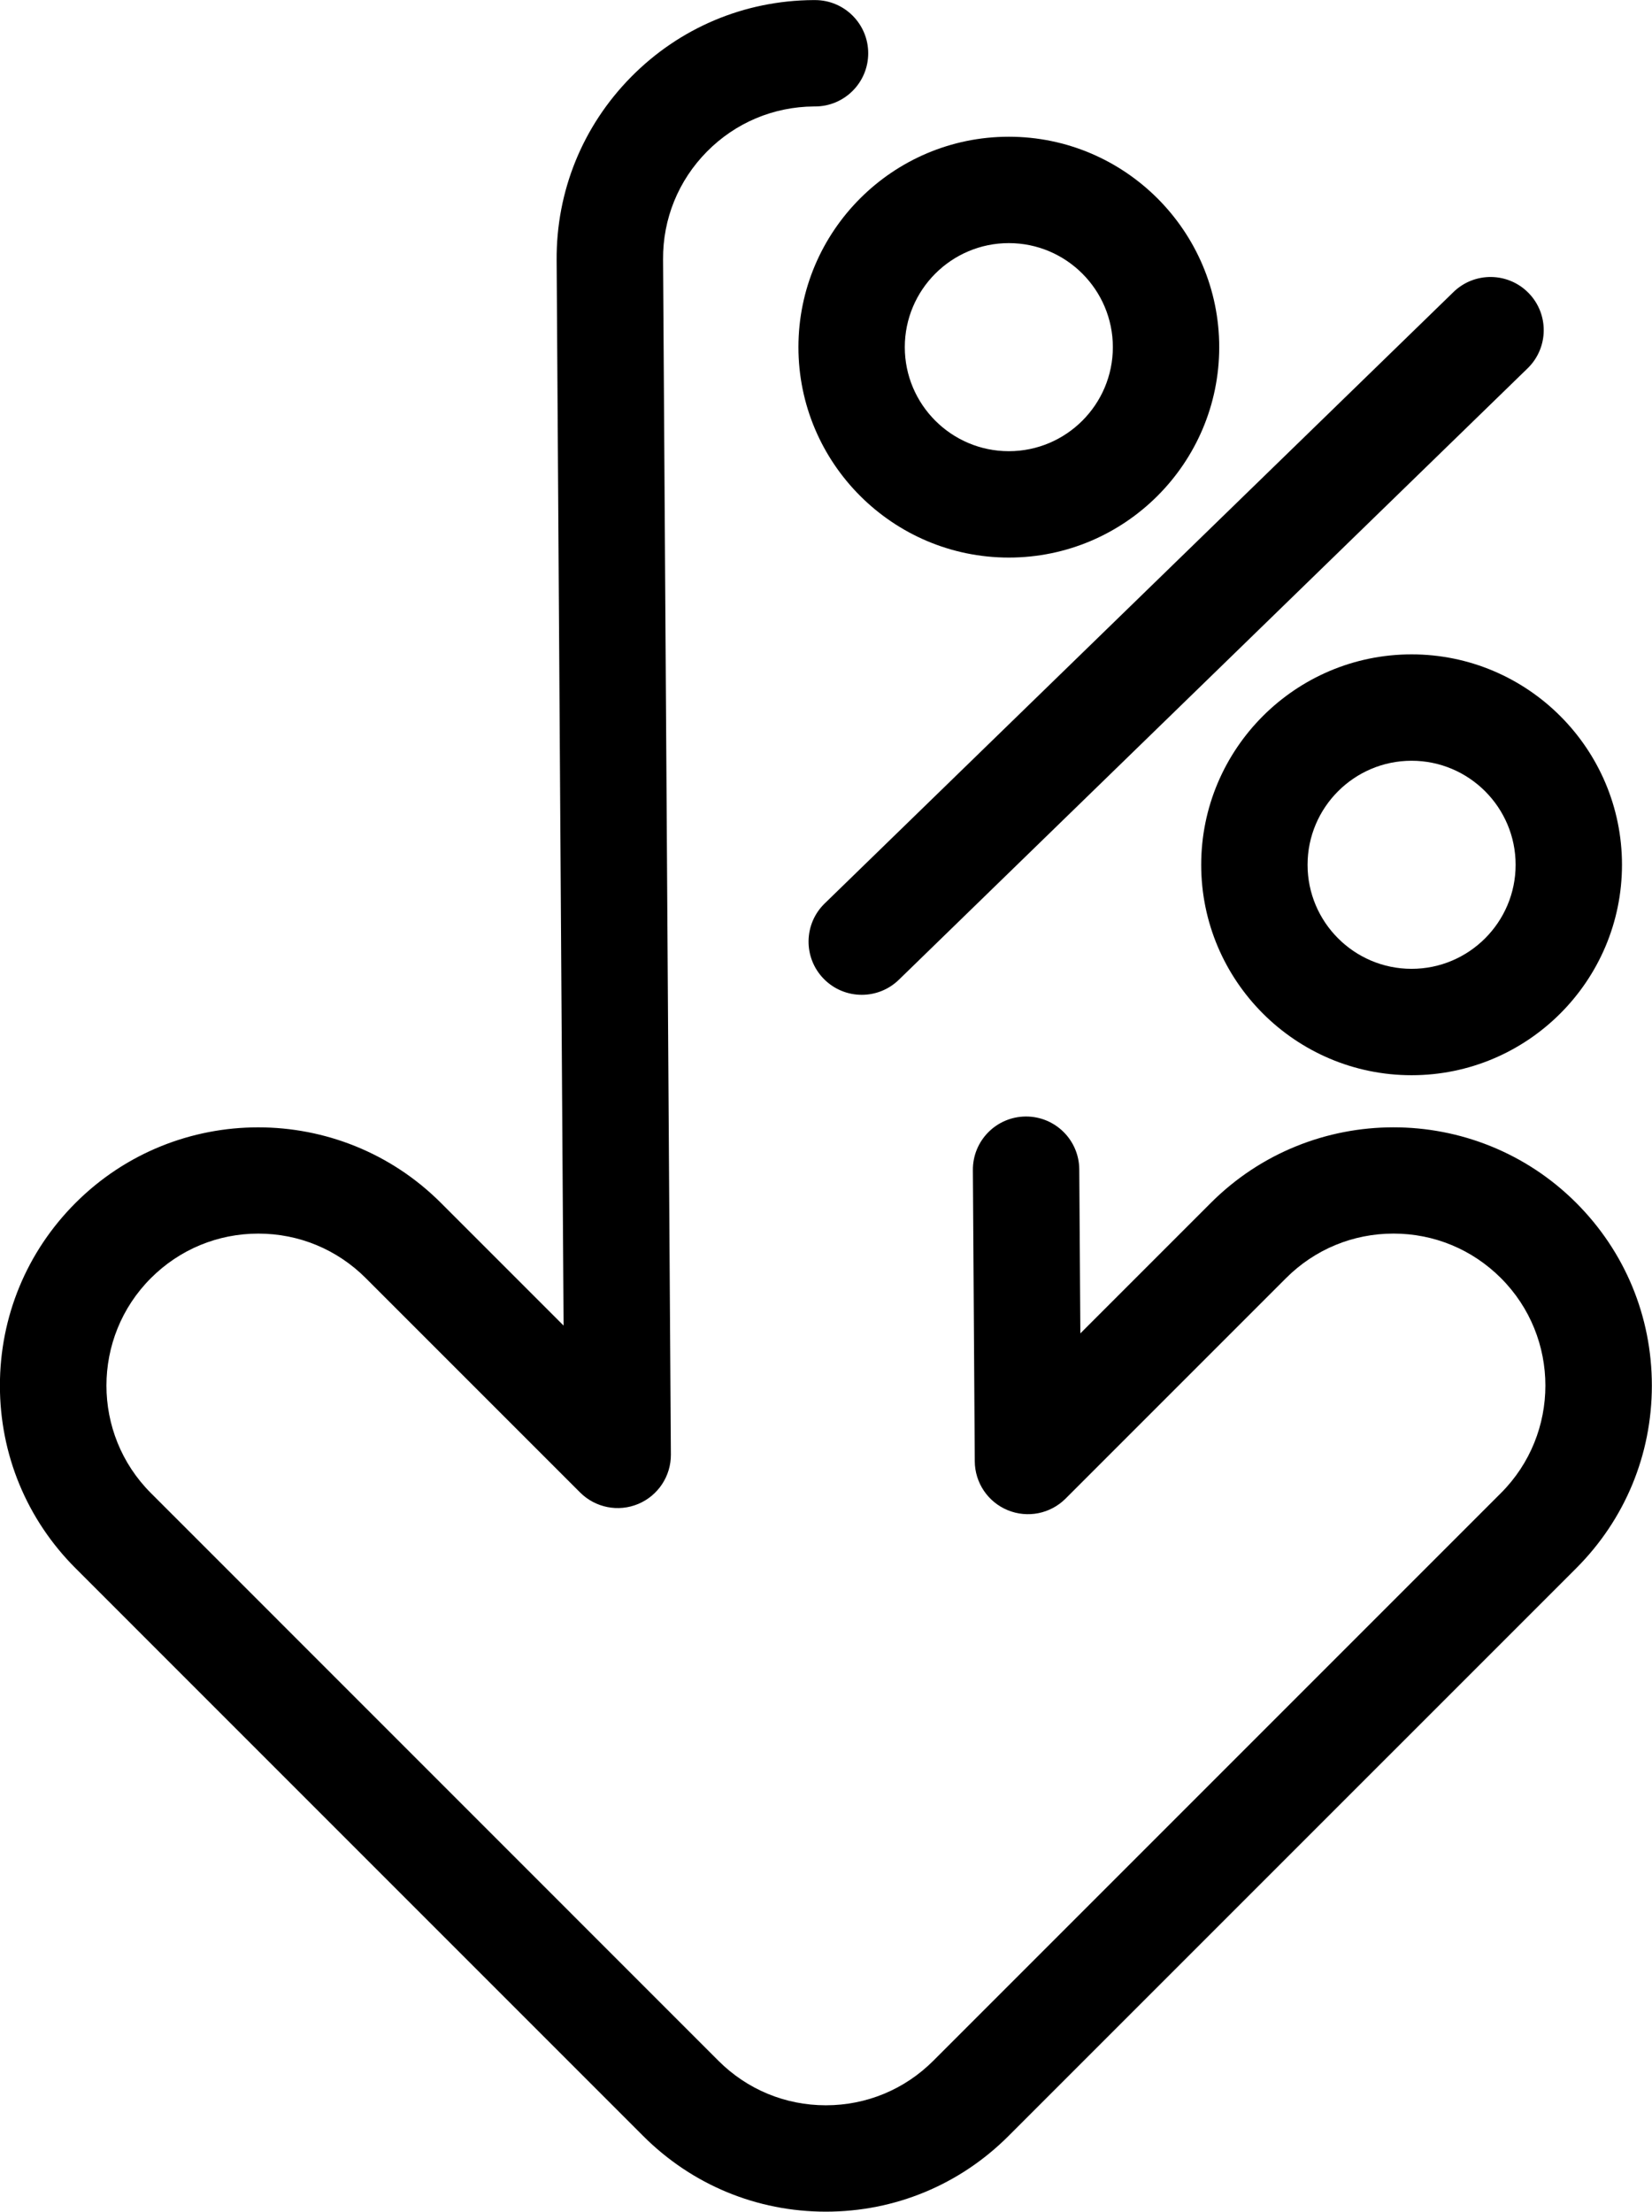 <?xml version="1.0" encoding="UTF-8"?><svg xmlns="http://www.w3.org/2000/svg" xmlns:xlink="http://www.w3.org/1999/xlink" height="794.2" preserveAspectRatio="xMidYMid meet" version="1.0" viewBox="203.4 102.9 593.3 794.2" width="593.3" zoomAndPan="magnify"><g><g id="change1_1"><path d="M500,897.09c-24.78,0-48.08-9.65-65.6-27.17L230.54,666.05c-17.52-17.52-27.17-40.82-27.17-65.6 c0-24.78,9.65-48.08,27.17-65.6c36.17-36.17,95.03-36.17,131.21,0l44.06,44.06l-2.5-382.6c-0.16-24.78,9.34-48.14,26.75-65.78 c17.41-17.64,40.64-27.44,65.43-27.6l0.62,0c10.55,0,19.1,8.55,19.1,19.1s-8.55,19.1-19.1,19.1l-0.39,0 c-14.56,0.1-28.22,5.86-38.46,16.24c-10.24,10.38-15.83,24.12-15.73,38.69l2.81,429.15c0.05,7.75-4.59,14.76-11.73,17.75 c-7.15,2.99-15.39,1.36-20.87-4.12l-76.97-76.97c-10.31-10.31-24.01-15.99-38.59-15.99s-28.28,5.68-38.59,15.99 c-21.28,21.28-21.28,55.9,0,77.18L461.41,842.9c10.31,10.31,24.01,15.99,38.59,15.99c14.58,0,28.28-5.68,38.59-15.99 l203.86-203.86c21.28-21.28,21.28-55.9,0-77.18c-10.31-10.31-24.01-15.99-38.59-15.99s-28.28,5.68-38.59,15.99l-79.18,79.18 c-5.45,5.45-13.63,7.09-20.76,4.16c-7.13-2.92-11.8-9.84-11.85-17.55l-0.68-104.59c-0.07-10.55,8.43-19.16,18.98-19.23 c0.04,0,0.09,0,0.13,0c10.49,0,19.03,8.47,19.1,18.98l0.39,58.9l46.87-46.87c36.17-36.17,95.03-36.17,131.21,0 c17.52,17.52,27.17,40.82,27.17,65.6c0,24.78-9.65,48.08-27.17,65.6L565.6,869.91C548.08,887.44,524.78,897.09,500,897.09z"/></g><g id="change1_4"><path d="M565.71,303.12c-41.66,0-75.56-33.9-75.56-75.56S524.05,152,565.71,152s75.56,33.9,75.56,75.56 S607.37,303.12,565.71,303.12z M565.71,190.2c-20.6,0-37.36,16.76-37.36,37.36s16.76,37.36,37.36,37.36 c20.6,0,37.36-16.76,37.36-37.36S586.31,190.2,565.71,190.2z"/></g><g id="change1_2"><path d="M710.36,489c-41.66,0-75.56-33.9-75.56-75.56s33.89-75.56,75.56-75.56c41.66,0,75.56,33.9,75.56,75.56 S752.02,489,710.36,489z M710.36,376.08c-20.6,0-37.36,16.76-37.36,37.36c0,20.6,16.76,37.36,37.36,37.36 c20.6,0,37.36-16.76,37.36-37.36C747.72,392.84,730.96,376.08,710.36,376.08z"/></g><g id="change1_3"><path d="M512.89,460.13c-4.98,0-9.95-1.93-13.7-5.79c-7.35-7.56-7.18-19.66,0.38-27.01l225.83-219.56 c7.56-7.35,19.66-7.18,27.01,0.38c7.35,7.56,7.18,19.66-0.38,27.01L526.21,454.73C522.49,458.34,517.69,460.13,512.89,460.13z"/></g></g></svg>